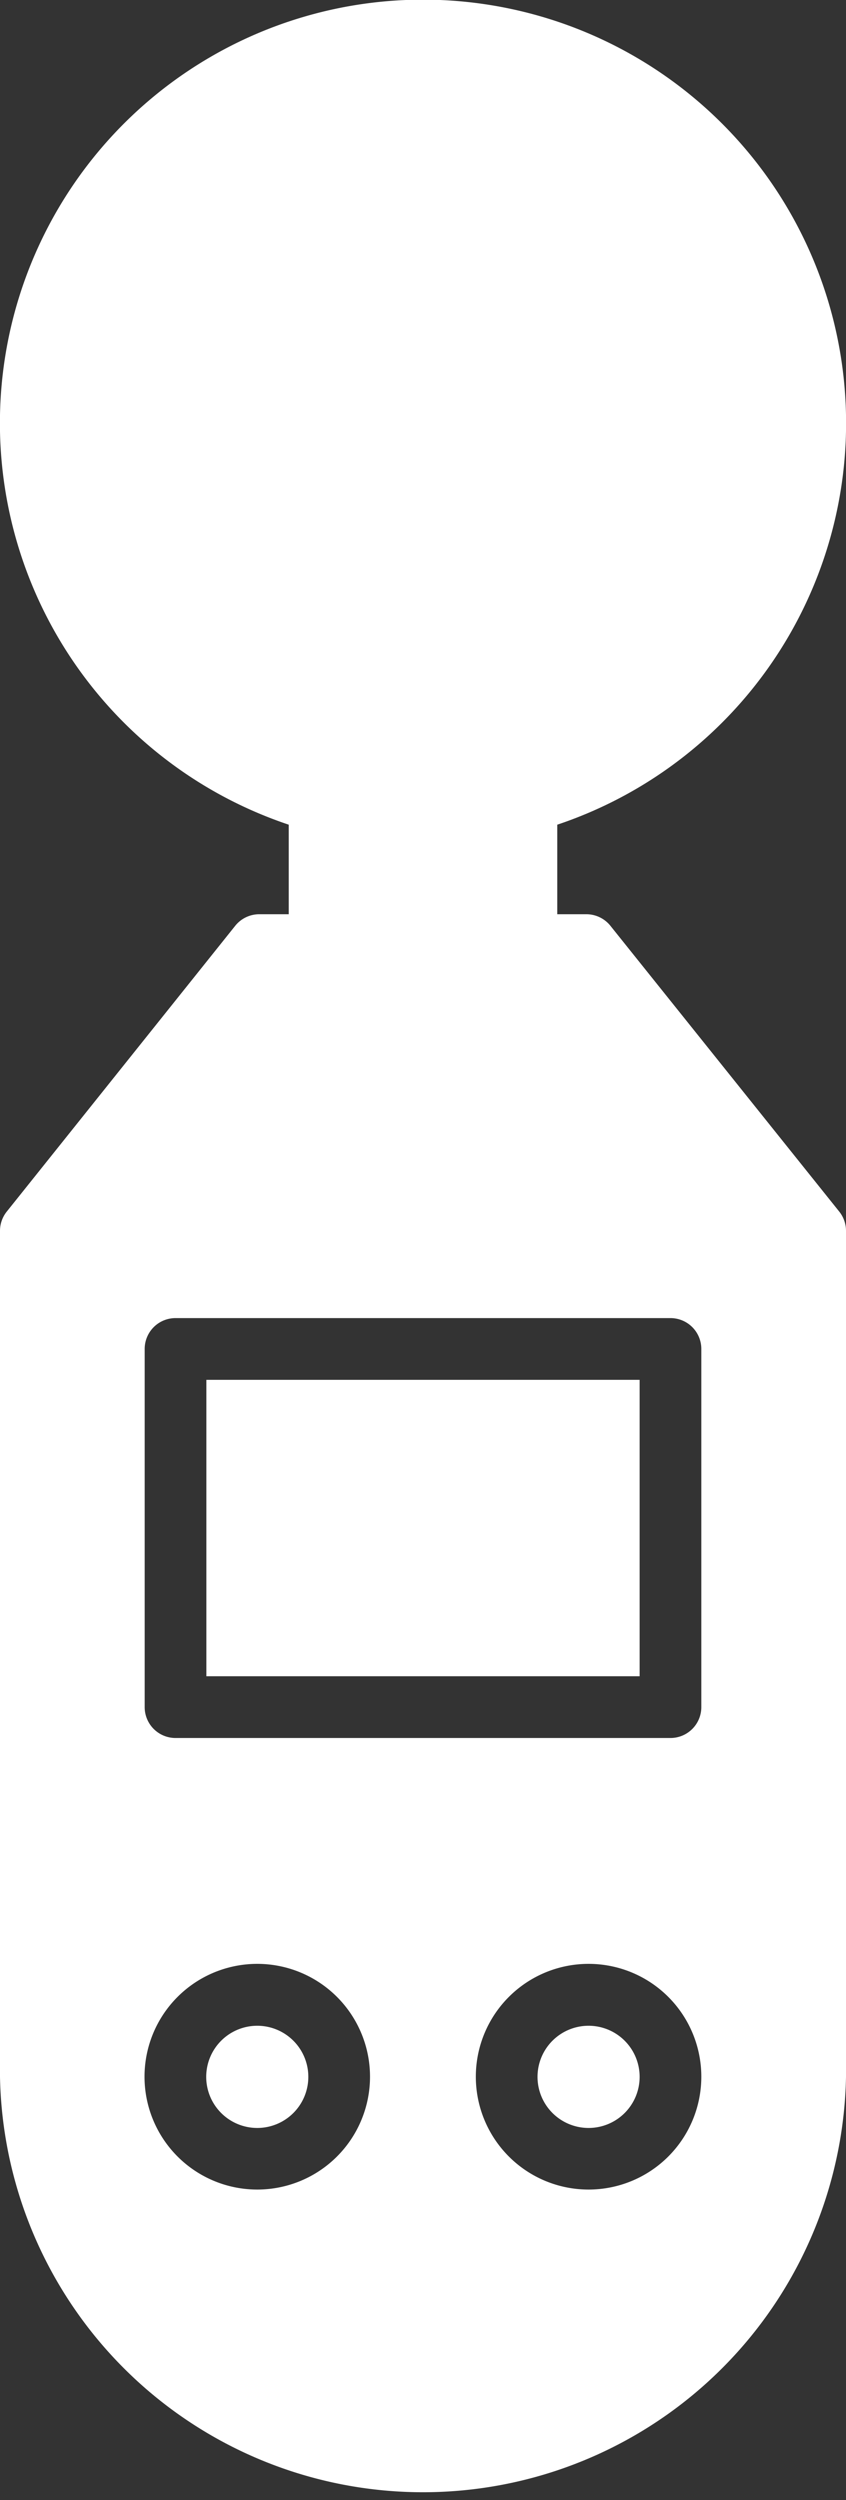 <svg xmlns="http://www.w3.org/2000/svg" viewBox="0 0 54.85 161.95"><rect x="0" y="0" width="54.85" height="161.95" fill="#333333" stroke="none"/><defs><style>.cls-1{fill:#fff;}</style></defs><g id="Calque_2" data-name="Calque 2"><g id="Ñëîé_1" data-name="Ñëîé 1"><g id="Calque_2-2" data-name="Calque 2"><path class="cls-1" d="M38.16,131.22a3.31,3.31,0,1,0,3.31,3.31A3.31,3.31,0,0,0,38.16,131.22Z"/><path class="cls-1" d="M16.69,131.22a3.31,3.31,0,1,0,3.3,3.31A3.31,3.31,0,0,0,16.69,131.22Z"/><rect class="cls-1" x="13.38" y="89.38" width="28.09" height="19.2"/><path class="cls-1" d="M39.6,60A2,2,0,0,0,38,59.22H36.13v-5.8a27.43,27.43,0,1,0-17.41,0v5.8H16.81a2,2,0,0,0-1.56.75L.44,78.48A2,2,0,0,0,0,79.73v54.8a27.43,27.43,0,0,0,54.85,0V79.73a2,2,0,0,0-.44-1.25ZM16.69,141.83a7.31,7.31,0,1,1,7.3-7.3A7.31,7.31,0,0,1,16.69,141.83Zm21.47,0a7.31,7.31,0,1,1,7.31-7.3A7.31,7.31,0,0,1,38.16,141.83Zm7.31-31.25a2,2,0,0,1-2,2H11.38a2,2,0,0,1-2-2V87.38a2,2,0,0,1,2-2H43.47a2,2,0,0,1,2,2Z"/></g></g></g></svg>